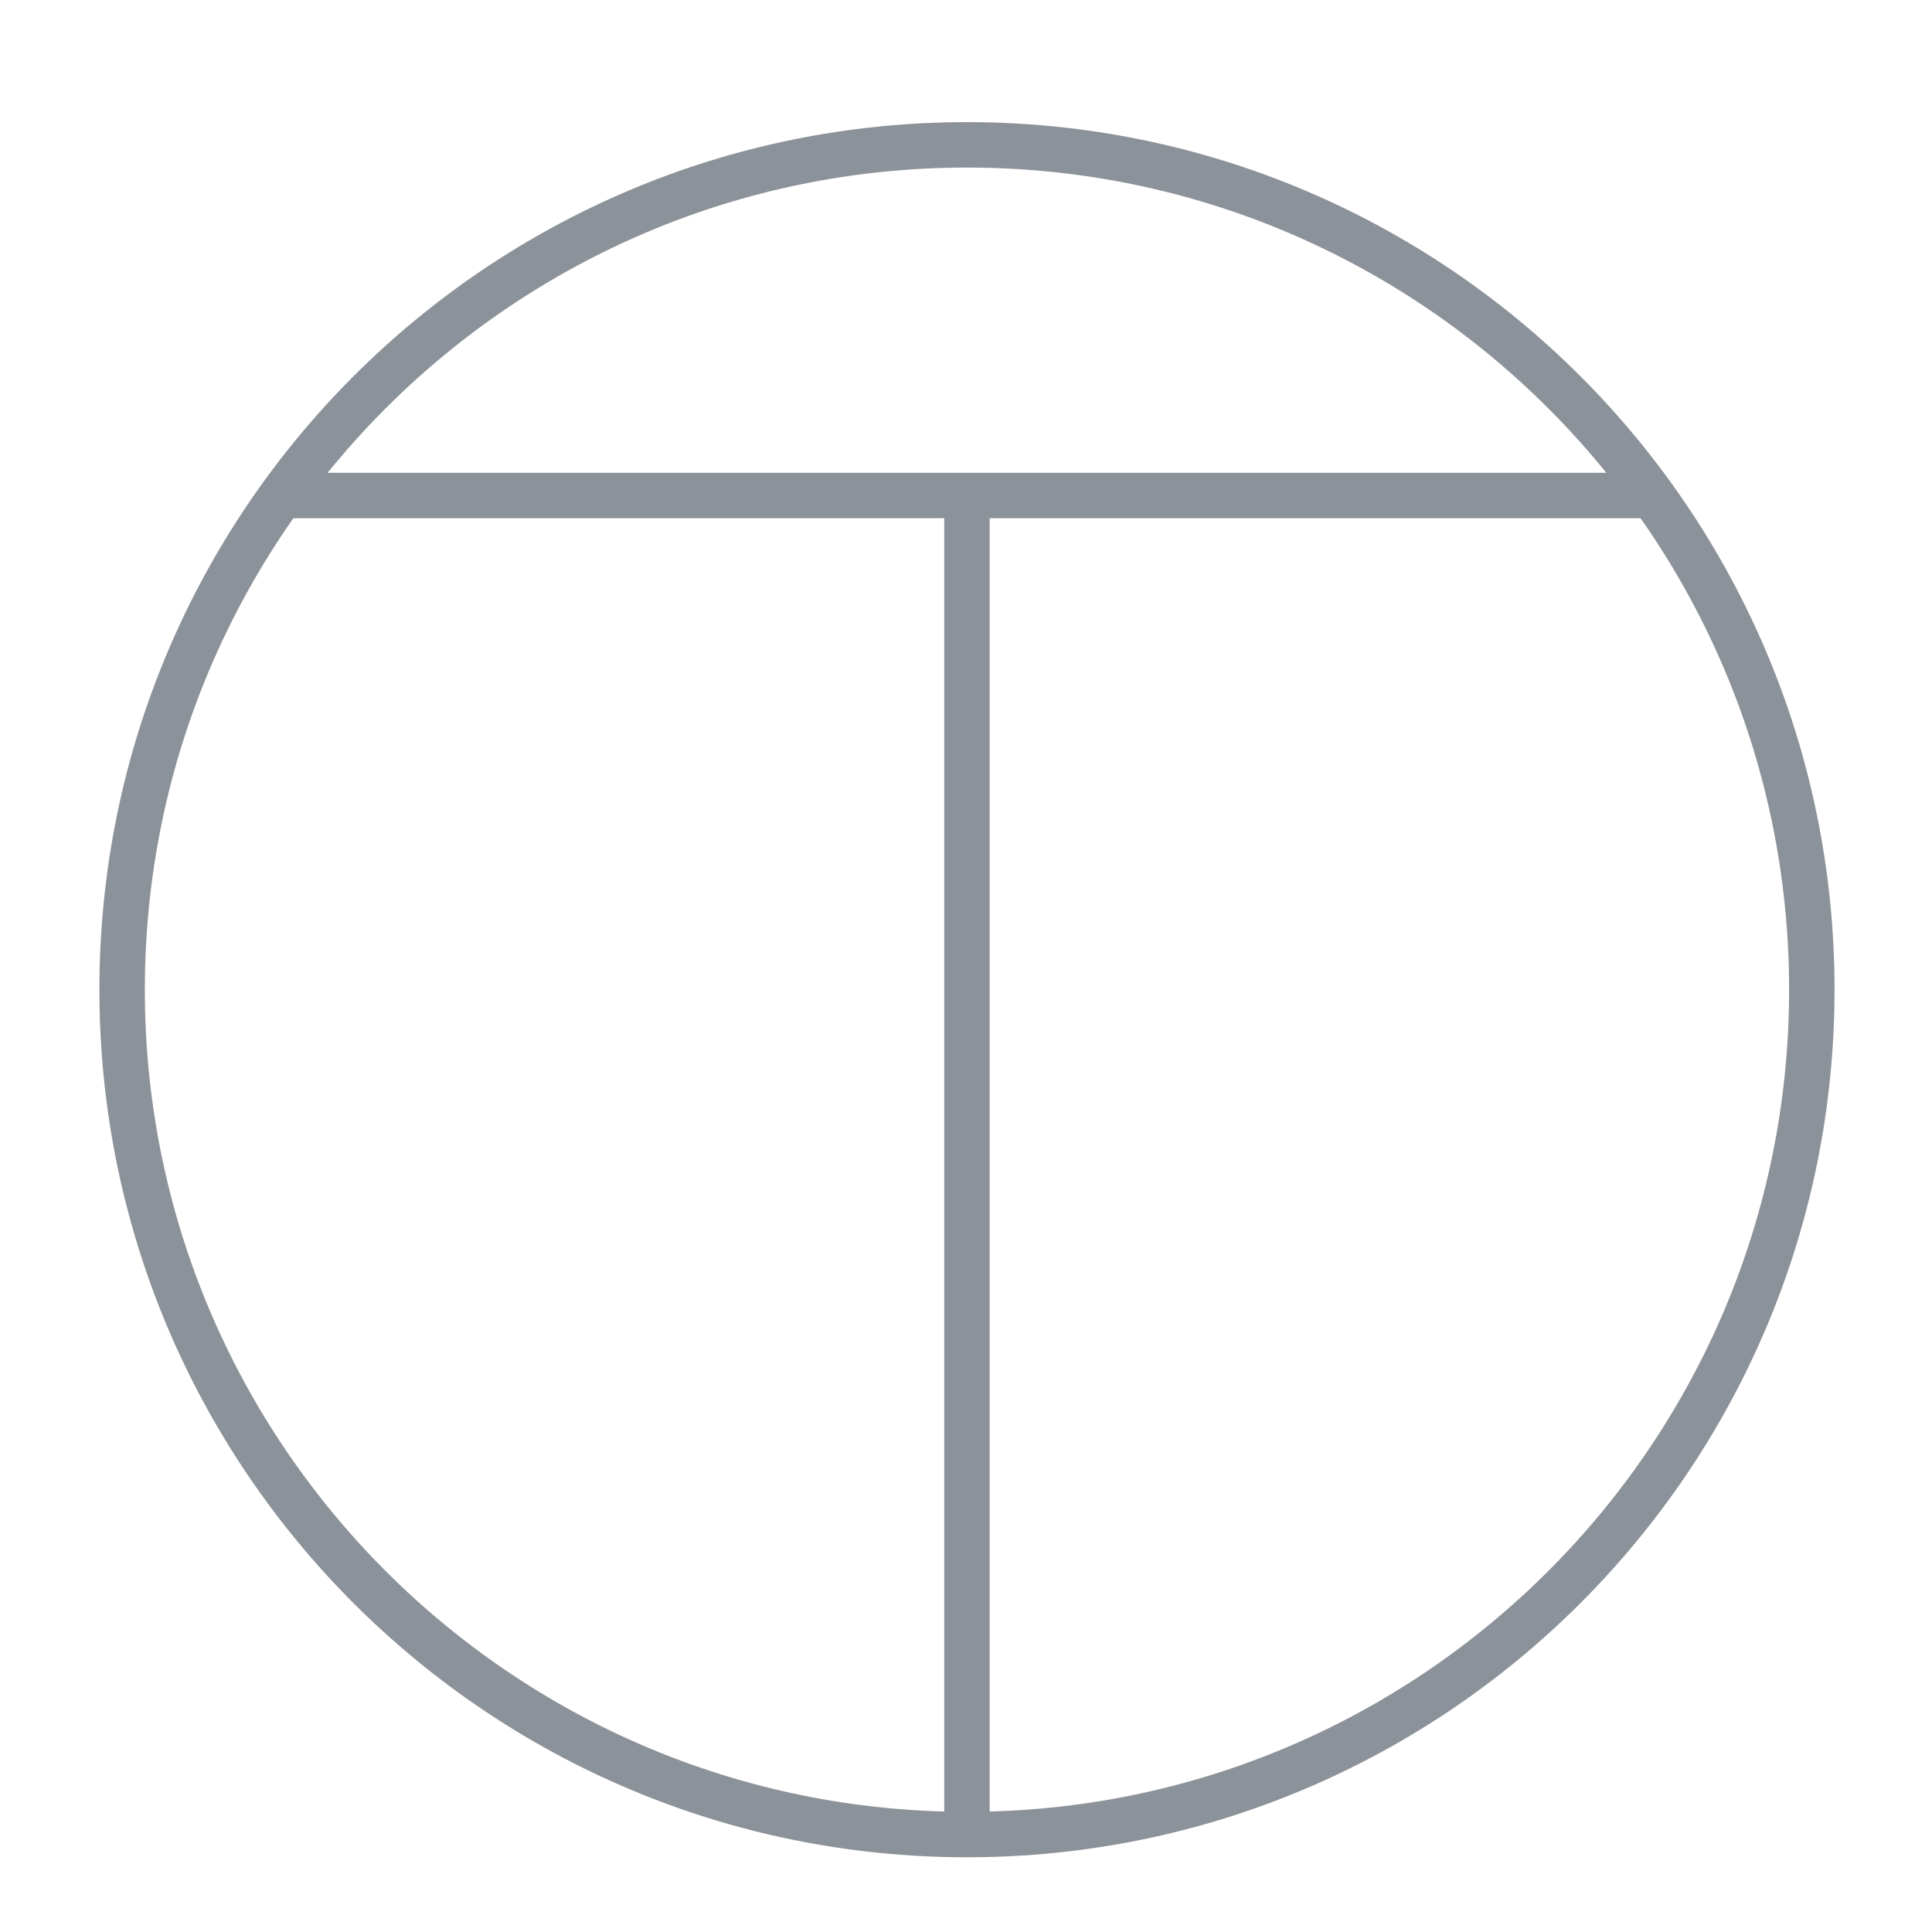 <?xml version="1.0" standalone="no"?>
<!DOCTYPE svg PUBLIC "-//W3C//DTD SVG 1.1//EN" "http://www.w3.org/Graphics/SVG/1.1/DTD/svg11.dtd">
<svg xmlns="http://www.w3.org/2000/svg" xmlns:xlink="http://www.w3.org/1999/xlink" version="1.1" width="6cm" height="6cm" viewBox="0 0 170.08 170.08">
<path transform="matrix(.1,0,0,-.1,0,170.08)" stroke-width="40" stroke-linecap="butt" stroke-miterlimit="4" stroke-linejoin="miter" fill="none" stroke="rgb(140,146,153)" d="M 1595 829.539 C 1595 418.781 1262.01 85.789 851.25 85.789 C 440.488 85.789 107.5 418.781 107.5 829.539 C 107.5 1240.3 440.488 1573.29 851.25 1573.29 C 1262.01 1573.29 1595 1240.3 1595 829.539 Z "/>
<path transform="matrix(.1,0,0,-.1,0,170.08)" stroke-width="40" stroke-linecap="butt" stroke-miterlimit="4" stroke-linejoin="miter" fill="none" stroke="rgb(140,146,153)" d="M 252.27 1264.59 L 1455 1264.59 "/>
<path transform="matrix(.1,0,0,-.1,0,170.08)" stroke-width="40" stroke-linecap="butt" stroke-miterlimit="4" stroke-linejoin="miter" fill="none" stroke="rgb(140,146,153)" d="M 851.25 85.602 L 851.25 1264.59 "/>
</svg>
